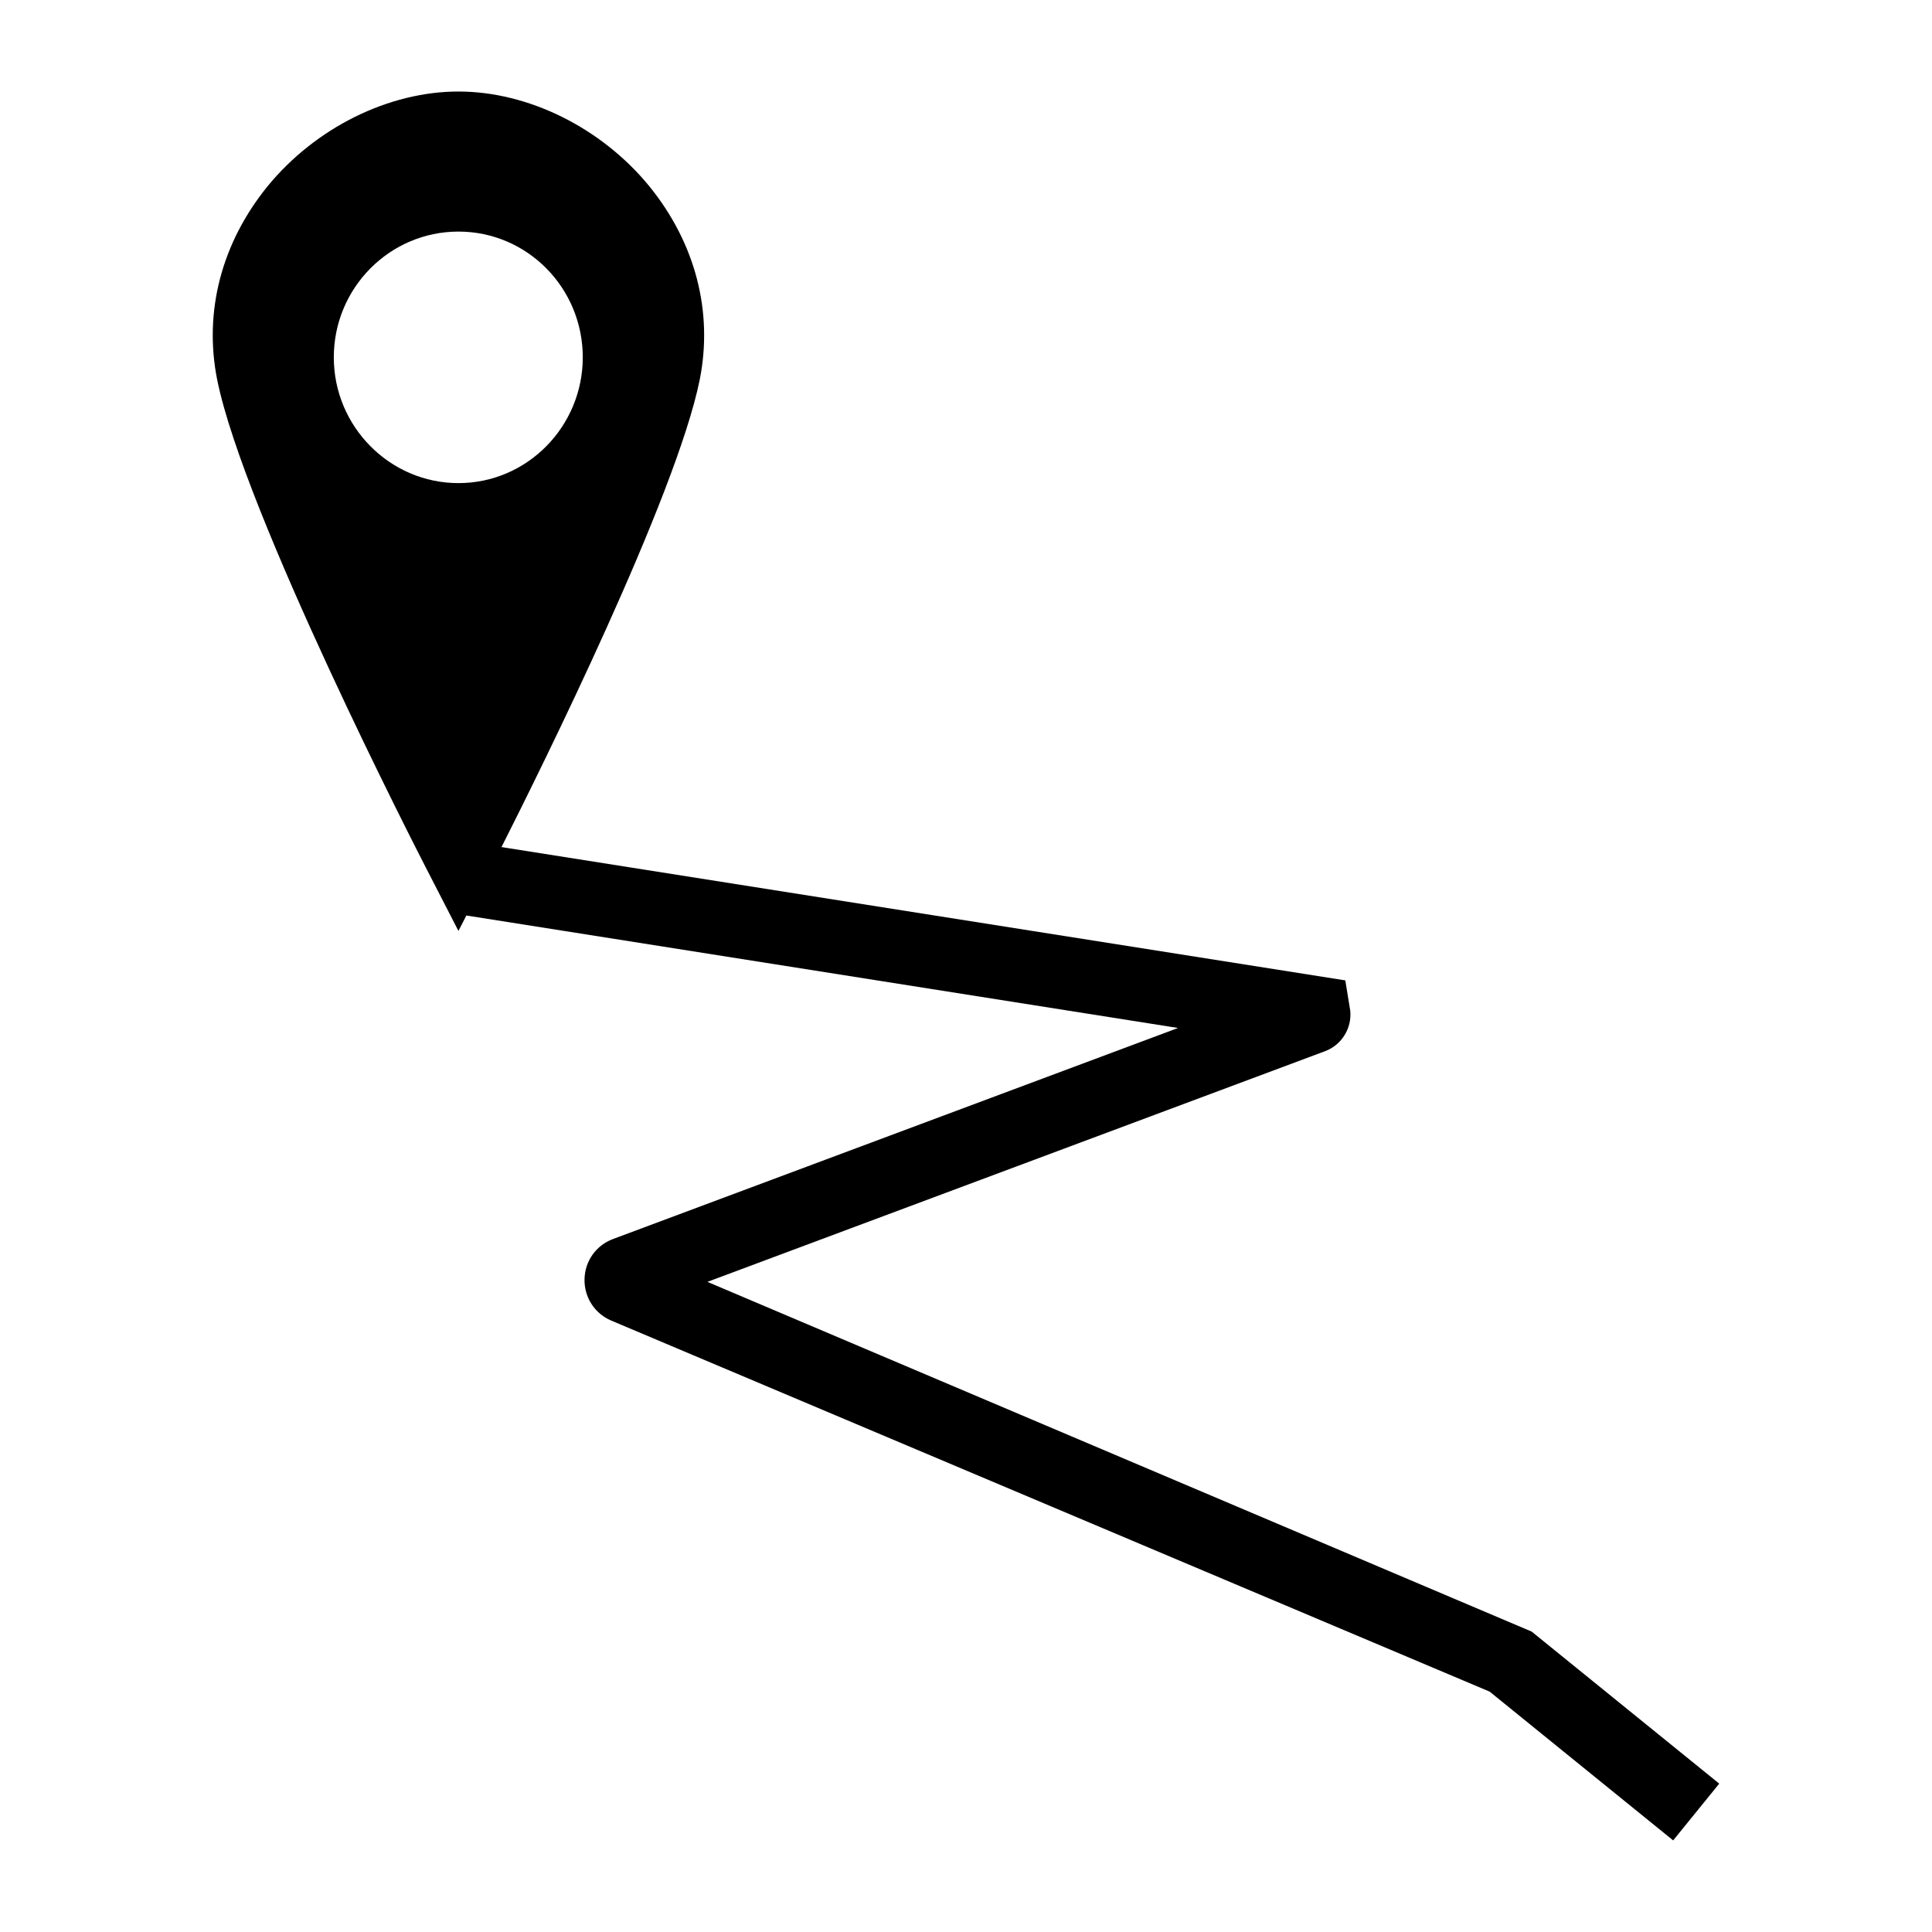 <?xml version="1.0" encoding="UTF-8"?>
<!-- Uploaded to: ICON Repo, www.svgrepo.com, Generator: ICON Repo Mixer Tools -->
<svg fill="#000000" width="800px" height="800px" version="1.1" viewBox="144 144 512 512" xmlns="http://www.w3.org/2000/svg">
 <path d="m549.91 576.39-218.44-92.684 163.73-61.148c4.379-1.664 7.106-6.082 6.625-10.75l-1.305-7.996-223.62-35.328c10.406-20.582 46.289-92.887 52.539-123.88 3.586-18.023-1.164-36.234-13.371-51.254-12.691-15.504-32.07-25.094-50.574-25.094s-37.883 9.59-50.574 25.094c-12.207 15.02-16.957 33.23-13.371 51.254 7.168 35.555 53.383 125.57 55.32 129.34l8.621 16.762 2.106-4.09 188.6 29.809-149.71 55.918c-4.496 1.656-7.477 5.836-7.578 10.637-0.113 4.805 2.668 9.121 7.098 10.996l232.77 98.324 48.633 39.426 12.207-15.043zm-317.45-337.69c0-18.406 14.824-33.328 33.039-33.328s32.941 14.922 32.941 33.328c0 18.312-14.727 33.328-32.941 33.328-18.219 0-33.039-15.016-33.039-33.328z"/>
</svg>
